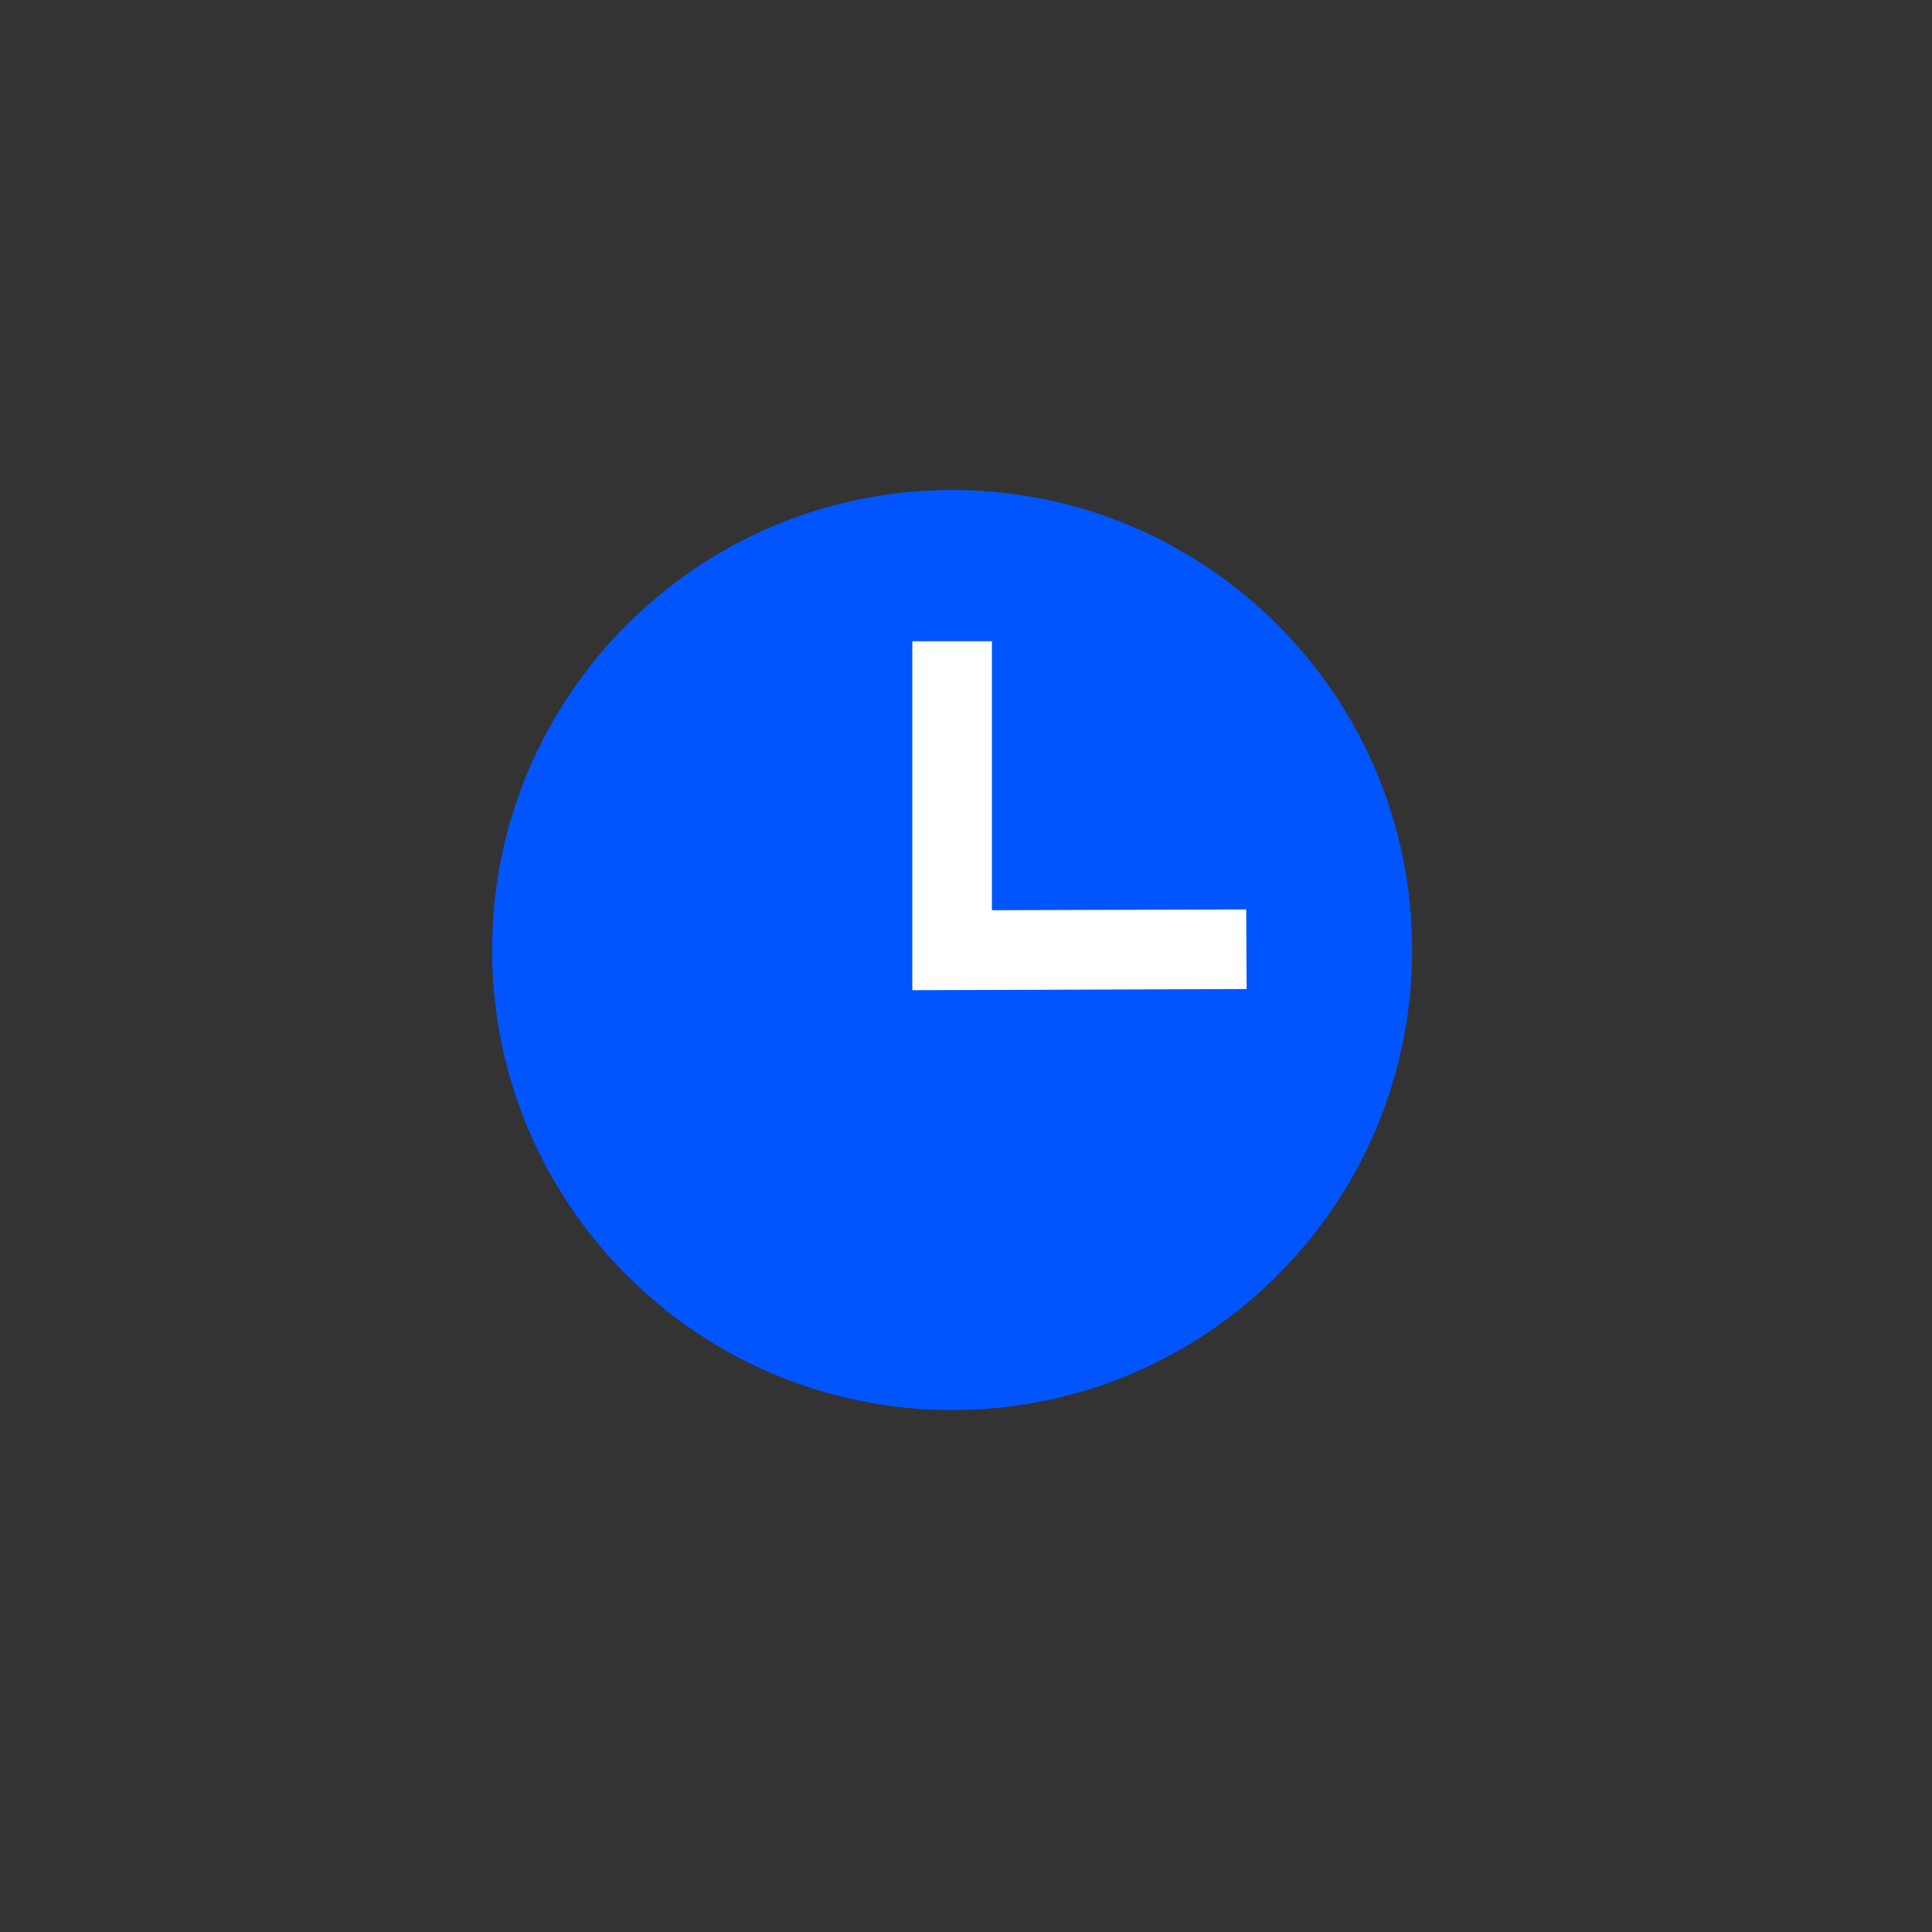 <svg xmlns="http://www.w3.org/2000/svg" width="102" height="102" viewBox="0 0 102 102" fill="none"><rect x="0" y="0" width="102" height="102" fill="#333333" stroke="none"/><g clip-path="url(#clip0_102_1070)"><path d="M50.267 74.444C63.681 74.444 74.555 63.57 74.555 50.156C74.555 36.743 63.681 25.869 50.267 25.869C36.854 25.869 25.98 36.743 25.98 50.156C25.98 63.57 36.854 74.444 50.267 74.444Z" fill="#0055FF"></path><path d="M48.166 52.278V33.852H52.368V48.055L65.794 48.013L65.815 52.215L48.166 52.278Z" fill="white"></path></g><defs><clipPath id="clip0_102_1070"><rect width="48.596" height="48.596" fill="white" transform="translate(25.98 25.869)"></rect></clipPath></defs></svg>
